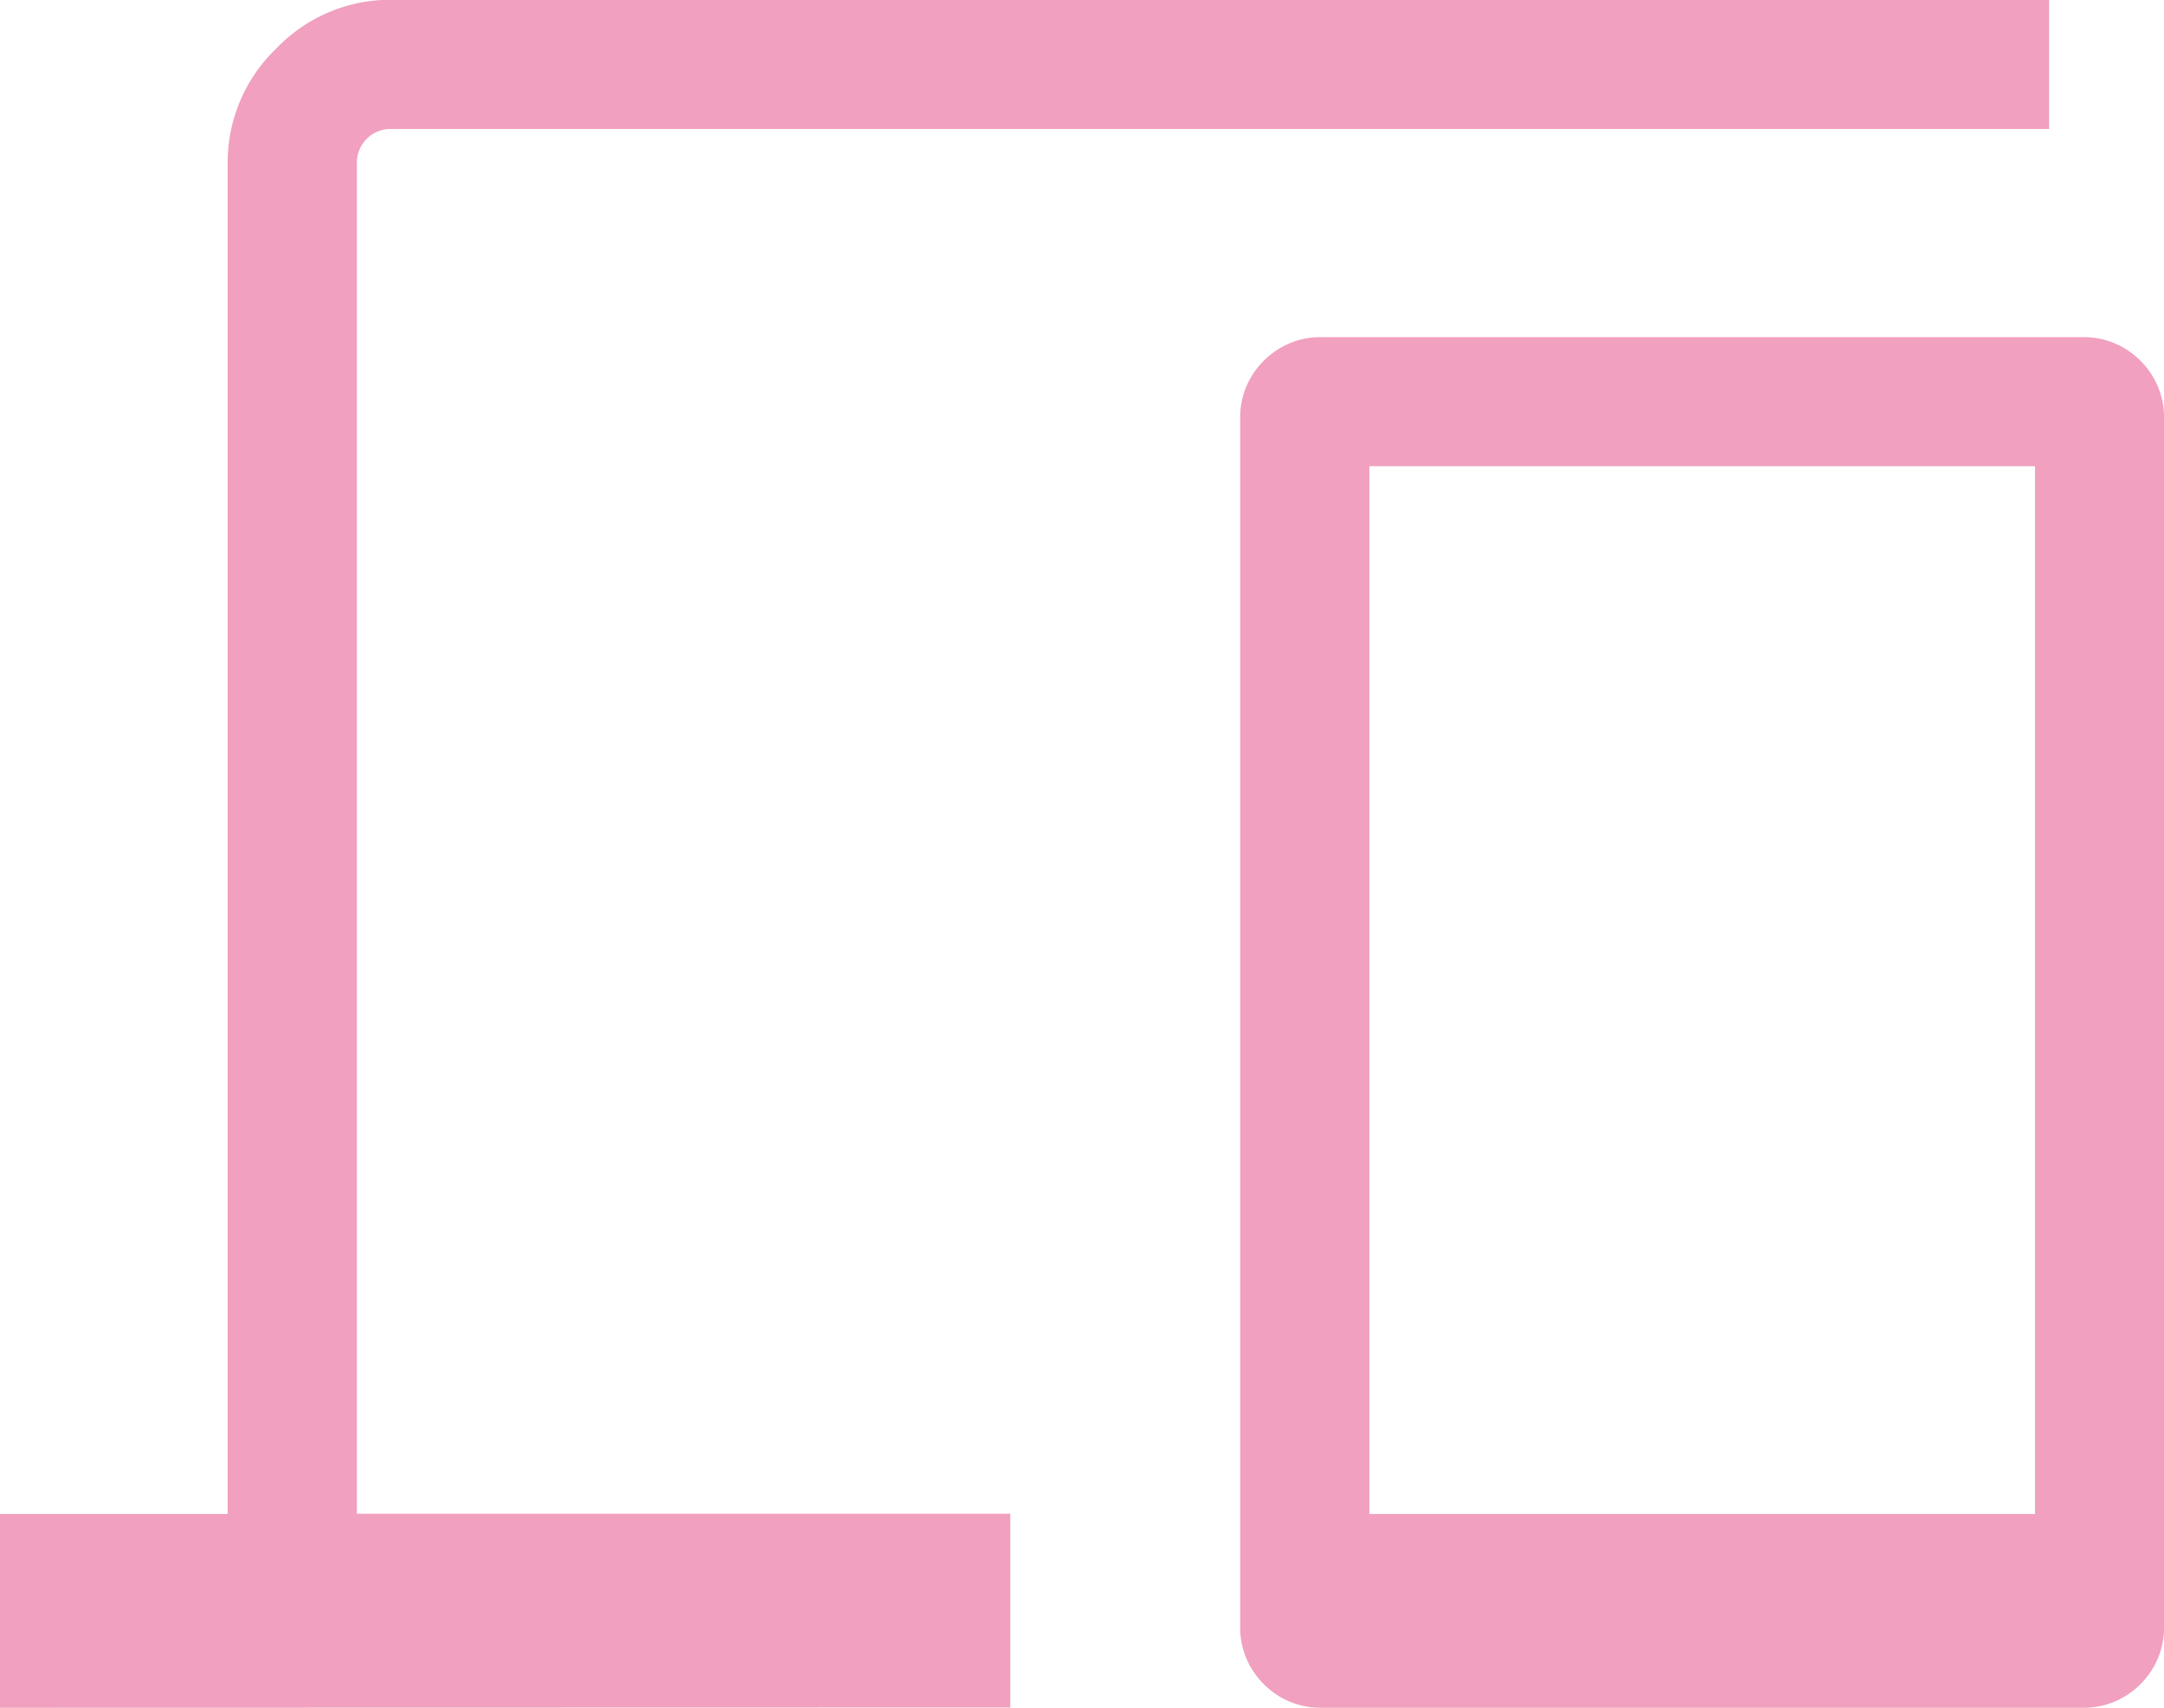 <svg xmlns="http://www.w3.org/2000/svg" width="37.385" height="29.5" viewBox="0 0 37.385 29.5"><path d="M100-750.5v-3.347h3.933v-23.316a2.726,2.726,0,0,1,.841-2,2.726,2.726,0,0,1,2-.841H135.4v2.232H106.77a.588.588,0,0,0-.435.17.589.589,0,0,0-.17.435v23.316h11.289v3.347Zm22.844,0a1.374,1.374,0,0,1-1.011-.408,1.374,1.374,0,0,1-.408-1.011v-20.839a1.372,1.372,0,0,1,.408-1.01,1.373,1.373,0,0,1,1.011-.408h13.124a1.371,1.371,0,0,1,1.01.408,1.372,1.372,0,0,1,.408,1.01v20.839a1.374,1.374,0,0,1-.408,1.011,1.372,1.372,0,0,1-1.01.408Zm.813-3.347h11.5v-18.1h-11.5Zm0,0h0Z" transform="translate(-100 780)" fill="#f1a0bf"/></svg>